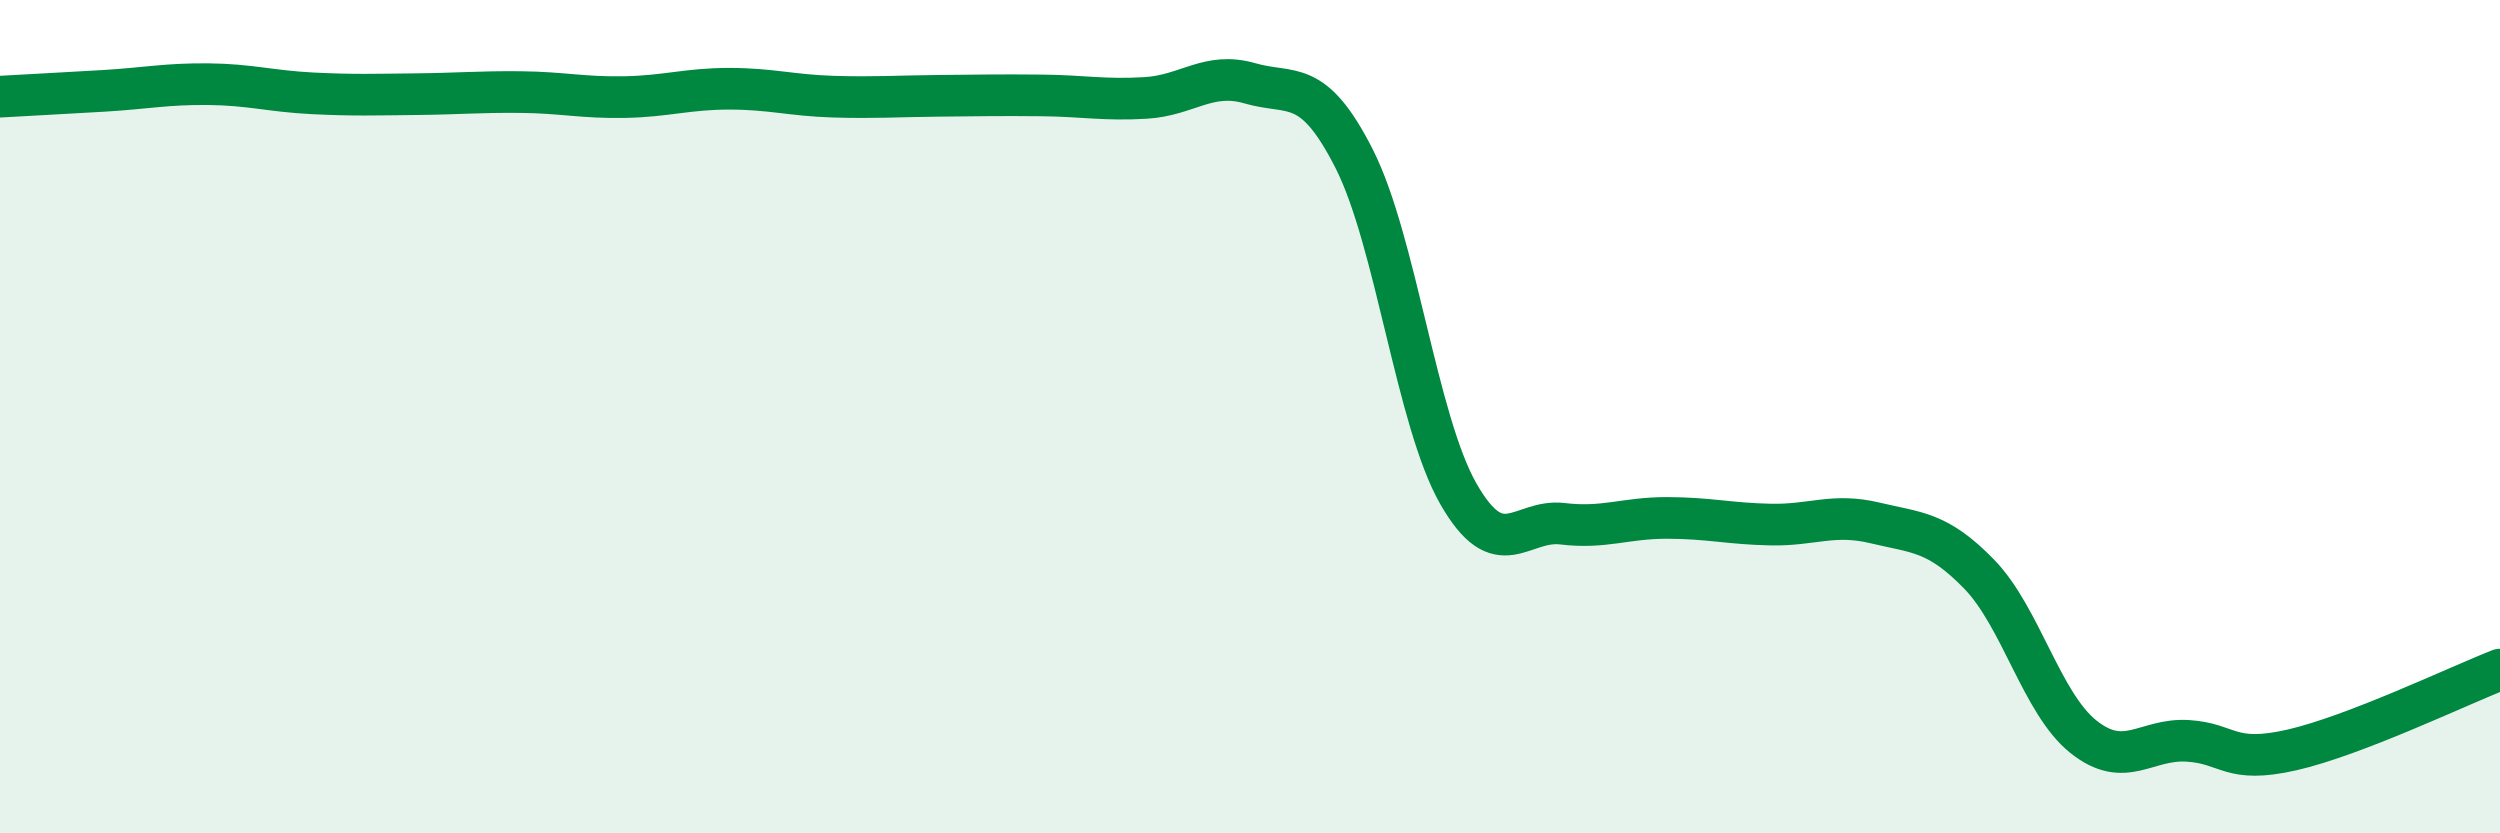 
    <svg width="60" height="20" viewBox="0 0 60 20" xmlns="http://www.w3.org/2000/svg">
      <path
        d="M 0,2.32 C 0.5,2.29 1.5,2.24 2.5,2.18 C 3.5,2.12 4,2.01 5,2.02 C 6,2.03 6.5,2.19 7.5,2.24 C 8.5,2.29 9,2.27 10,2.26 C 11,2.25 11.5,2.2 12.5,2.21 C 13.5,2.22 14,2.35 15,2.33 C 16,2.31 16.5,2.13 17.5,2.13 C 18.5,2.13 19,2.29 20,2.32 C 21,2.35 21.5,2.31 22.5,2.3 C 23.5,2.29 24,2.28 25,2.29 C 26,2.3 26.5,2.41 27.5,2.35 C 28.5,2.29 29,1.71 30,2 C 31,2.29 31.5,1.84 32.5,3.81 C 33.5,5.78 34,10.1 35,11.85 C 36,13.6 36.5,12.45 37.5,12.57 C 38.5,12.69 39,12.43 40,12.43 C 41,12.43 41.5,12.57 42.5,12.59 C 43.5,12.61 44,12.31 45,12.55 C 46,12.79 46.5,12.75 47.5,13.78 C 48.5,14.81 49,16.88 50,17.68 C 51,18.48 51.5,17.72 52.5,17.78 C 53.5,17.84 53.5,18.34 55,18 C 56.5,17.66 59,16.46 60,16.07L60 20L0 20Z"
        fill="#008740"
        opacity="0.1"
        stroke-linecap="round"
        stroke-linejoin="round"
      />
      <path
        d="M 0,2.32 C 0.5,2.29 1.5,2.24 2.5,2.18 C 3.5,2.12 4,2.01 5,2.02 C 6,2.03 6.5,2.19 7.5,2.24 C 8.5,2.29 9,2.27 10,2.26 C 11,2.25 11.5,2.2 12.5,2.21 C 13.5,2.22 14,2.35 15,2.33 C 16,2.31 16.5,2.13 17.5,2.13 C 18.5,2.13 19,2.29 20,2.32 C 21,2.35 21.5,2.31 22.5,2.3 C 23.5,2.29 24,2.28 25,2.29 C 26,2.3 26.5,2.41 27.5,2.35 C 28.5,2.29 29,1.71 30,2 C 31,2.29 31.5,1.84 32.5,3.81 C 33.5,5.78 34,10.1 35,11.85 C 36,13.6 36.5,12.45 37.5,12.57 C 38.5,12.69 39,12.43 40,12.43 C 41,12.43 41.5,12.57 42.5,12.59 C 43.5,12.61 44,12.31 45,12.55 C 46,12.79 46.5,12.75 47.5,13.78 C 48.5,14.81 49,16.88 50,17.68 C 51,18.48 51.5,17.72 52.5,17.78 C 53.5,17.84 53.5,18.34 55,18 C 56.5,17.66 59,16.46 60,16.07"
        stroke="#008740"
        stroke-width="1"
        fill="none"
        stroke-linecap="round"
        stroke-linejoin="round"
      />
    </svg>
  